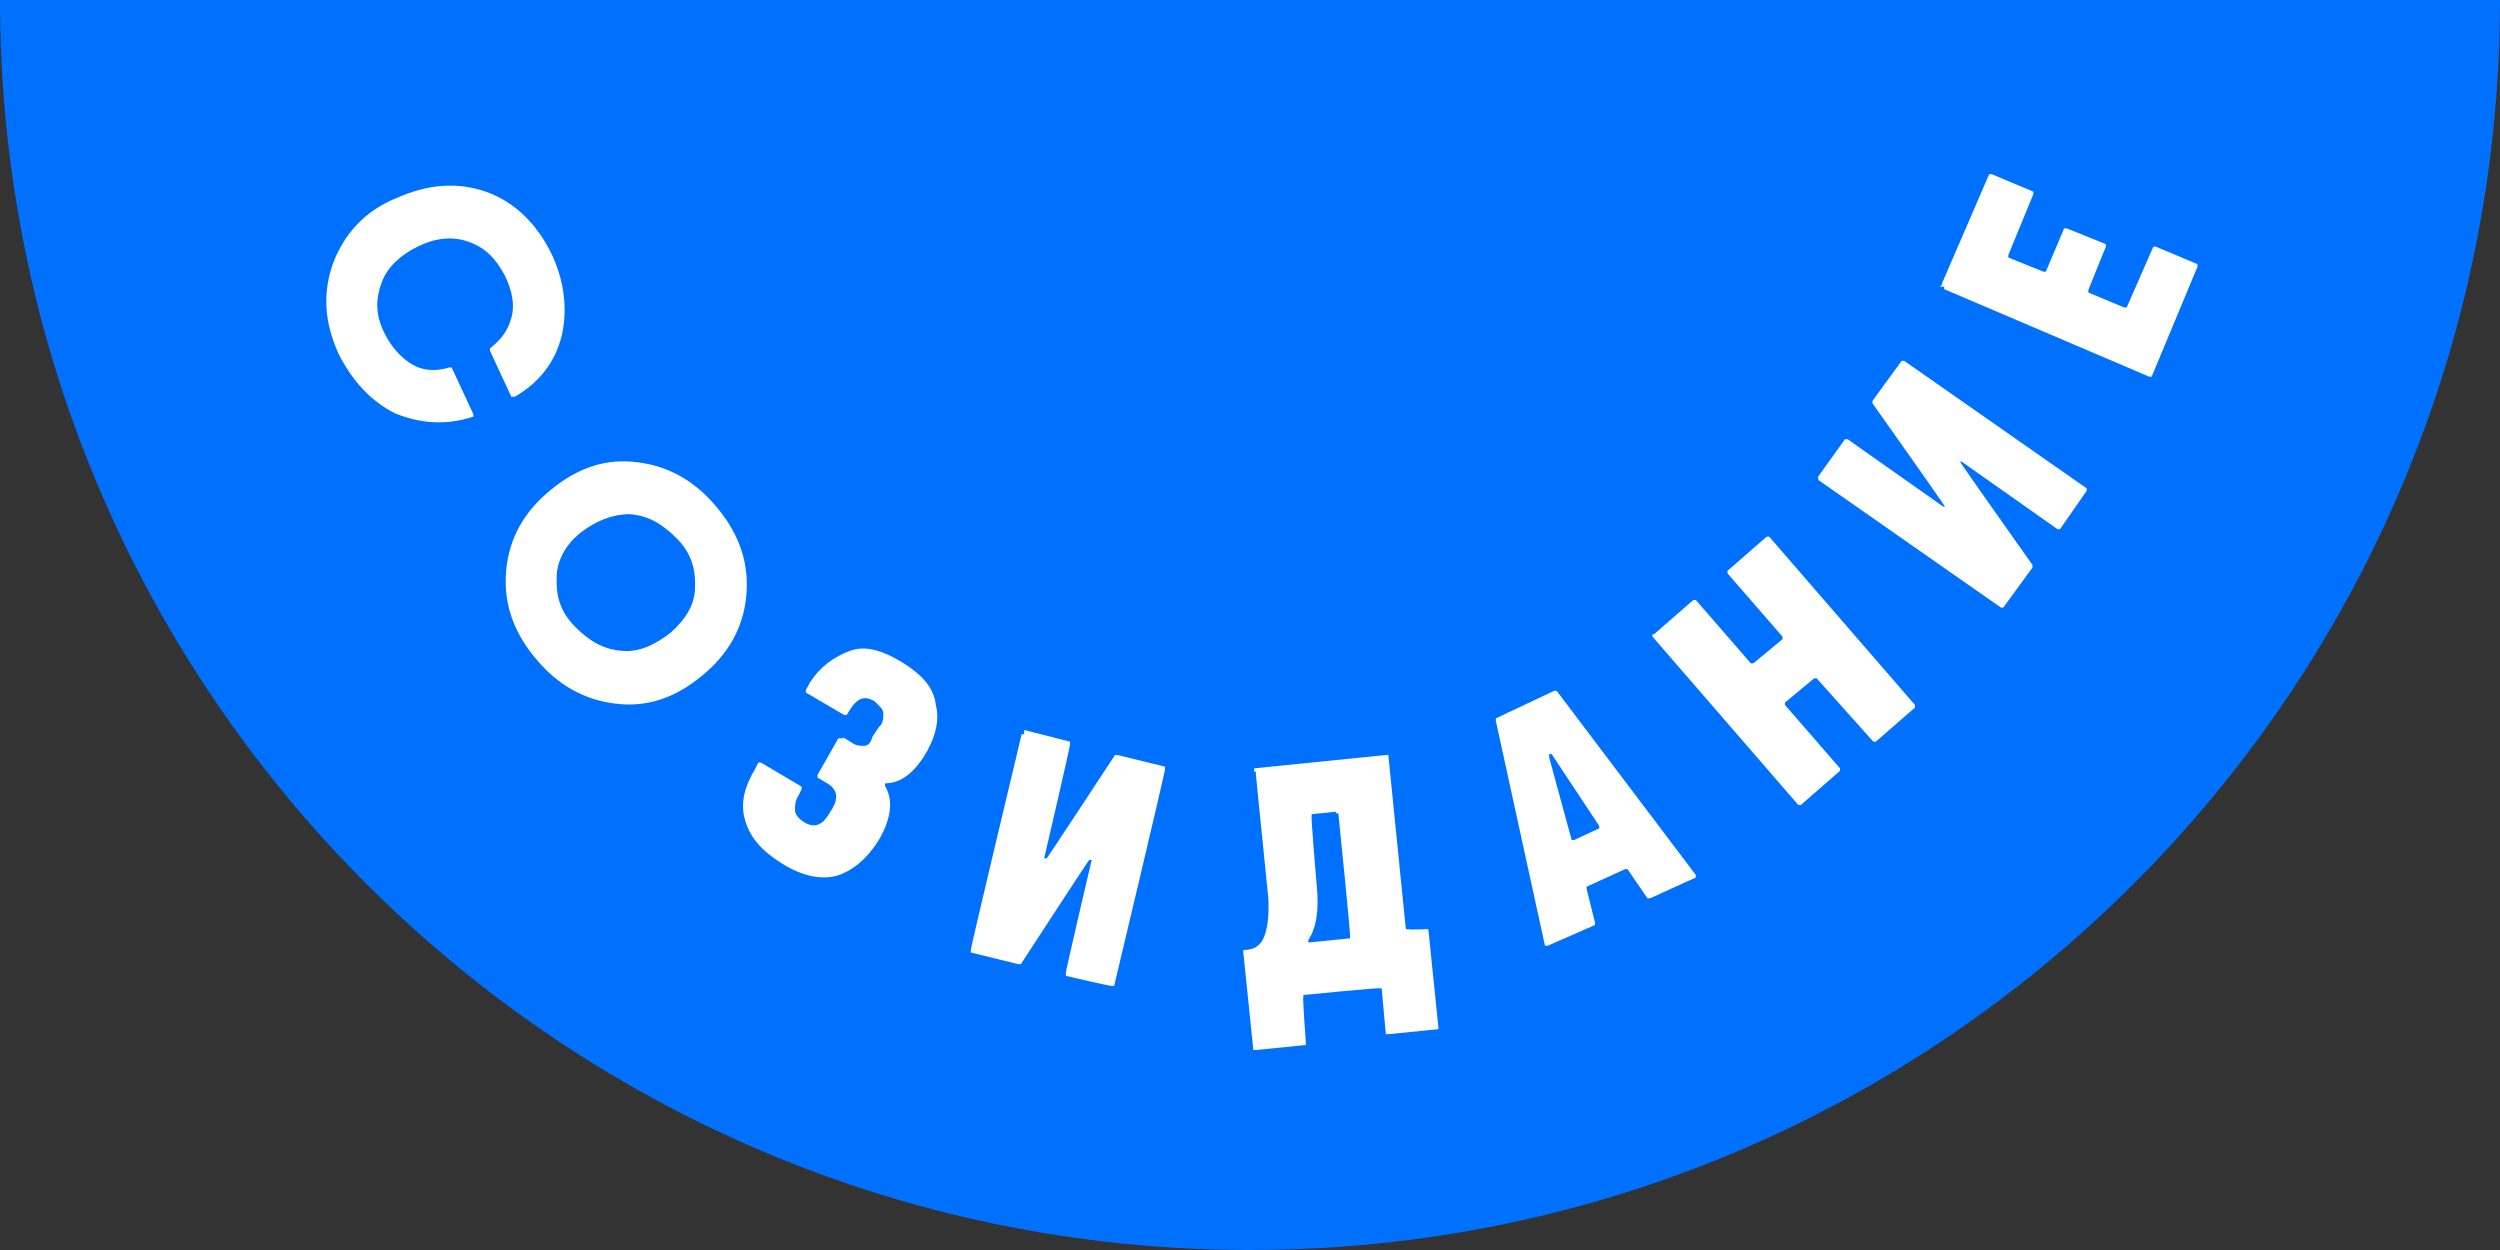 <?xml version="1.0" encoding="UTF-8"?> <svg xmlns="http://www.w3.org/2000/svg" id="_Слой_1" width="300" height="150" version="1.1" viewBox="0 0 300 150"><rect x="0" y="0" width="300" height="150" fill="#333333" stroke="none"/><defs><style> .st0 { fill: #fff; } .st1 { fill: #0070ff; } </style></defs><path class="st1" d="M150,150c82.8,0,150-67.2,150-150H0c0,82.8,67.2,150,150,150Z"></path><g><path class="st0" d="M61.4,47.7l-2.6-5.6v-.3c1.4-1.1,2.2-2.2,2.6-3.8s0-3.2-.8-4.9c-1.1-2.1-2.4-3.4-4.4-4.1s-4.1-.4-6.1.6-3.6,2.4-4.3,4.3-.8,3.8.3,6c.8,1.7,2,3,3.3,3.8s2.9.9,4.5.4h.3l2.6,5.6v.3c-3.4,1.1-6.4.8-9.4-.4-2.8-1.4-5.1-3.8-6.8-7.2-1.7-3.8-1.9-7.3-.6-10.9,1.3-3.4,3.8-6.2,7.5-7.7,3.8-1.7,7.3-2,10.8-.8,3.4,1.2,6.1,3.8,7.9,7.5,1.6,3.4,1.9,6.8,1.2,9.8-.8,3.2-2.7,5.6-5.6,7.3h-.3c0-.2,0,0,0,0h-.1Z"></path><path class="st0" d="M75.8,55.4c3.8.3,7.1,1.9,9.9,5.1s4.1,6.6,3.9,10.4-1.8,7.1-4.9,9.8-6.4,4.1-10.2,3.8-7.1-1.9-9.9-5.1-4.1-6.6-3.9-10.4,1.8-7.1,4.9-9.8,6.4-4.1,10.2-3.8h0ZM66.8,69.3c-.1,2.1.4,4.1,2.2,5.9s3.4,2.7,5.6,2.9,4.1-.8,5.9-2.2c1.8-1.6,2.9-3.4,2.9-5.4.1-2.1-.4-4.1-2.2-5.9s-3.4-2.7-5.6-2.9c-2.1,0-4.1.8-5.9,2.2s-2.9,3.4-2.9,5.4Z"></path><path class="st0" d="M101.2,88.5l1,.6c.5.4,1,.4,1.5.4s.8-.4,1-1.1l.8-1.2c.5-.4.5-1.1.5-1.6s-.5-.9-1-1.4c-1.2-.8-2.1-.4-2.9.8l-.5.8h-.3l-4.6-2.7v-.3l.5-.9c1.2-1.9,2.9-3.1,4.8-3.8s4,0,6.3,1.4c2.4,1.5,3.8,3.1,4,5.1.5,1.9-.1,4.1-1.5,6.3-1.4,2.1-2.9,3.1-4.6,3.1v.3c1,1.7.8,3.9-.8,6.6-1.4,2.2-3.1,3.6-5,4.2-2,.5-4.2,0-6.6-1.5s-3.8-3.1-4.4-5.2,0-4.1,1.2-6.1l.4-.8h.3l4.9,2.9v.3l-.4.8c-.4.6-.4,1.2-.4,1.7s.4,1,1,1.4c1.2.8,2.2.5,3-.8l.5-.8c.8-1.4.5-2.4-.8-3.1l-1-.6v-.3l2.5-4.4h.5Z"></path><path class="st0" d="M122.9,87.6l5.5,1.4v.3c.1,0-3.1,13.7-3.1,13.7h.3c0,.1,8.2-12.4,8.2-12.4h.3l5.7,1.4v.3c.1,0-6.1,26-6.1,26h-.3c0,.1-5.5-1.2-5.5-1.2v-.3c-.1,0,3.1-13.6,3.1-13.6h-.3c0-.1-8.2,12.5-8.2,12.5h-.3l-5.7-1.4v-.3c-.1,0,6.1-25.9,6.1-25.9h.3v-.2Z"></path><path class="st0" d="M150.5,92.2l15.8-1.6h.3c0,.1,2.1,20.9,2.1,20.9h.3c0,.1,2.1,0,2.1,0h.3c0,.1,1.2,11.7,1.2,11.7v.3c-.1,0-6,.6-6,.6h-.3c0-.1-.5-5.5-.5-5.5h-.3c0-.1-9.1.8-9.1.8v.3c-.1,0,.3,5.4.3,5.4v.3c-.1,0-6,.6-6,.6h-.3c0-.1-1.2-11.7-1.2-11.7v-.3c1.4,0,2.1-.6,2.5-1.6s.6-2.5.5-4.6l-1.5-14.9v-.3h.1-.3v-.2ZM160.4,97.4l-3,.3v.3c-.1,0,.6,8.2.6,8.2.3,2.9,0,5.1-1,6.6v.3l5-.5v-.3c.1,0-1.4-14.7-1.4-14.7h-.3c0-.1.1-.3.1-.3Z"></path><path class="st0" d="M179.5,86.2l7-3.3h.3l16.7,22.1v.3l-5.5,2.5h-.3l-2.4-3.5h-.3l-4.6,2.1v.3l1,4v.3l-5.7,2.5h-.3l-5.9-27v-.3h0ZM185.9,90.9l2.7,9.9h.3l3-1.4v-.3l-5.7-8.6h-.3v.3Z"></path><path class="st0" d="M198.5,76.1l4.7-4.1h.3l6.6,7.6h.3l3.5-2.9v-.3l-6.6-7.6v-.3l4.7-4.1h.3l17.5,20.2v.3l-4.7,4.1h-.3l-6.8-7.6h-.3l-3.5,2.9v.3l6.6,7.6v.3l-4.7,4.1h-.3l-17.5-20.2v-.3h.2Z"></path><path class="st0" d="M218.1,57.3l3.3-4.6h.3l11.5,8.1h.2c0-.1-8.7-12.4-8.7-12.4v-.3l3.5-4.8h.3l21.9,15.3v.3l-3.2,4.6h-.3l-11.5-8.1h-.2c0,.1,8.7,12.4,8.7,12.4v.3l-3.5,4.8h-.3l-21.9-15.3v-.3h-.1Z"></path><path class="st0" d="M233,34.1l5.7-13.2h.3l5,2.1v.3l-3,7.3v.3l4.2,1.7h.3l2.2-5.2h.3l4.7,1.9v.3l-2.1,5.2v.3l4.3,1.8h.3l3.2-7.3h.3l5,2.1v.3l-5.5,13.2h-.3l-24.6-10.5v-.3h-.5l.3-.3Z"></path></g></svg> 